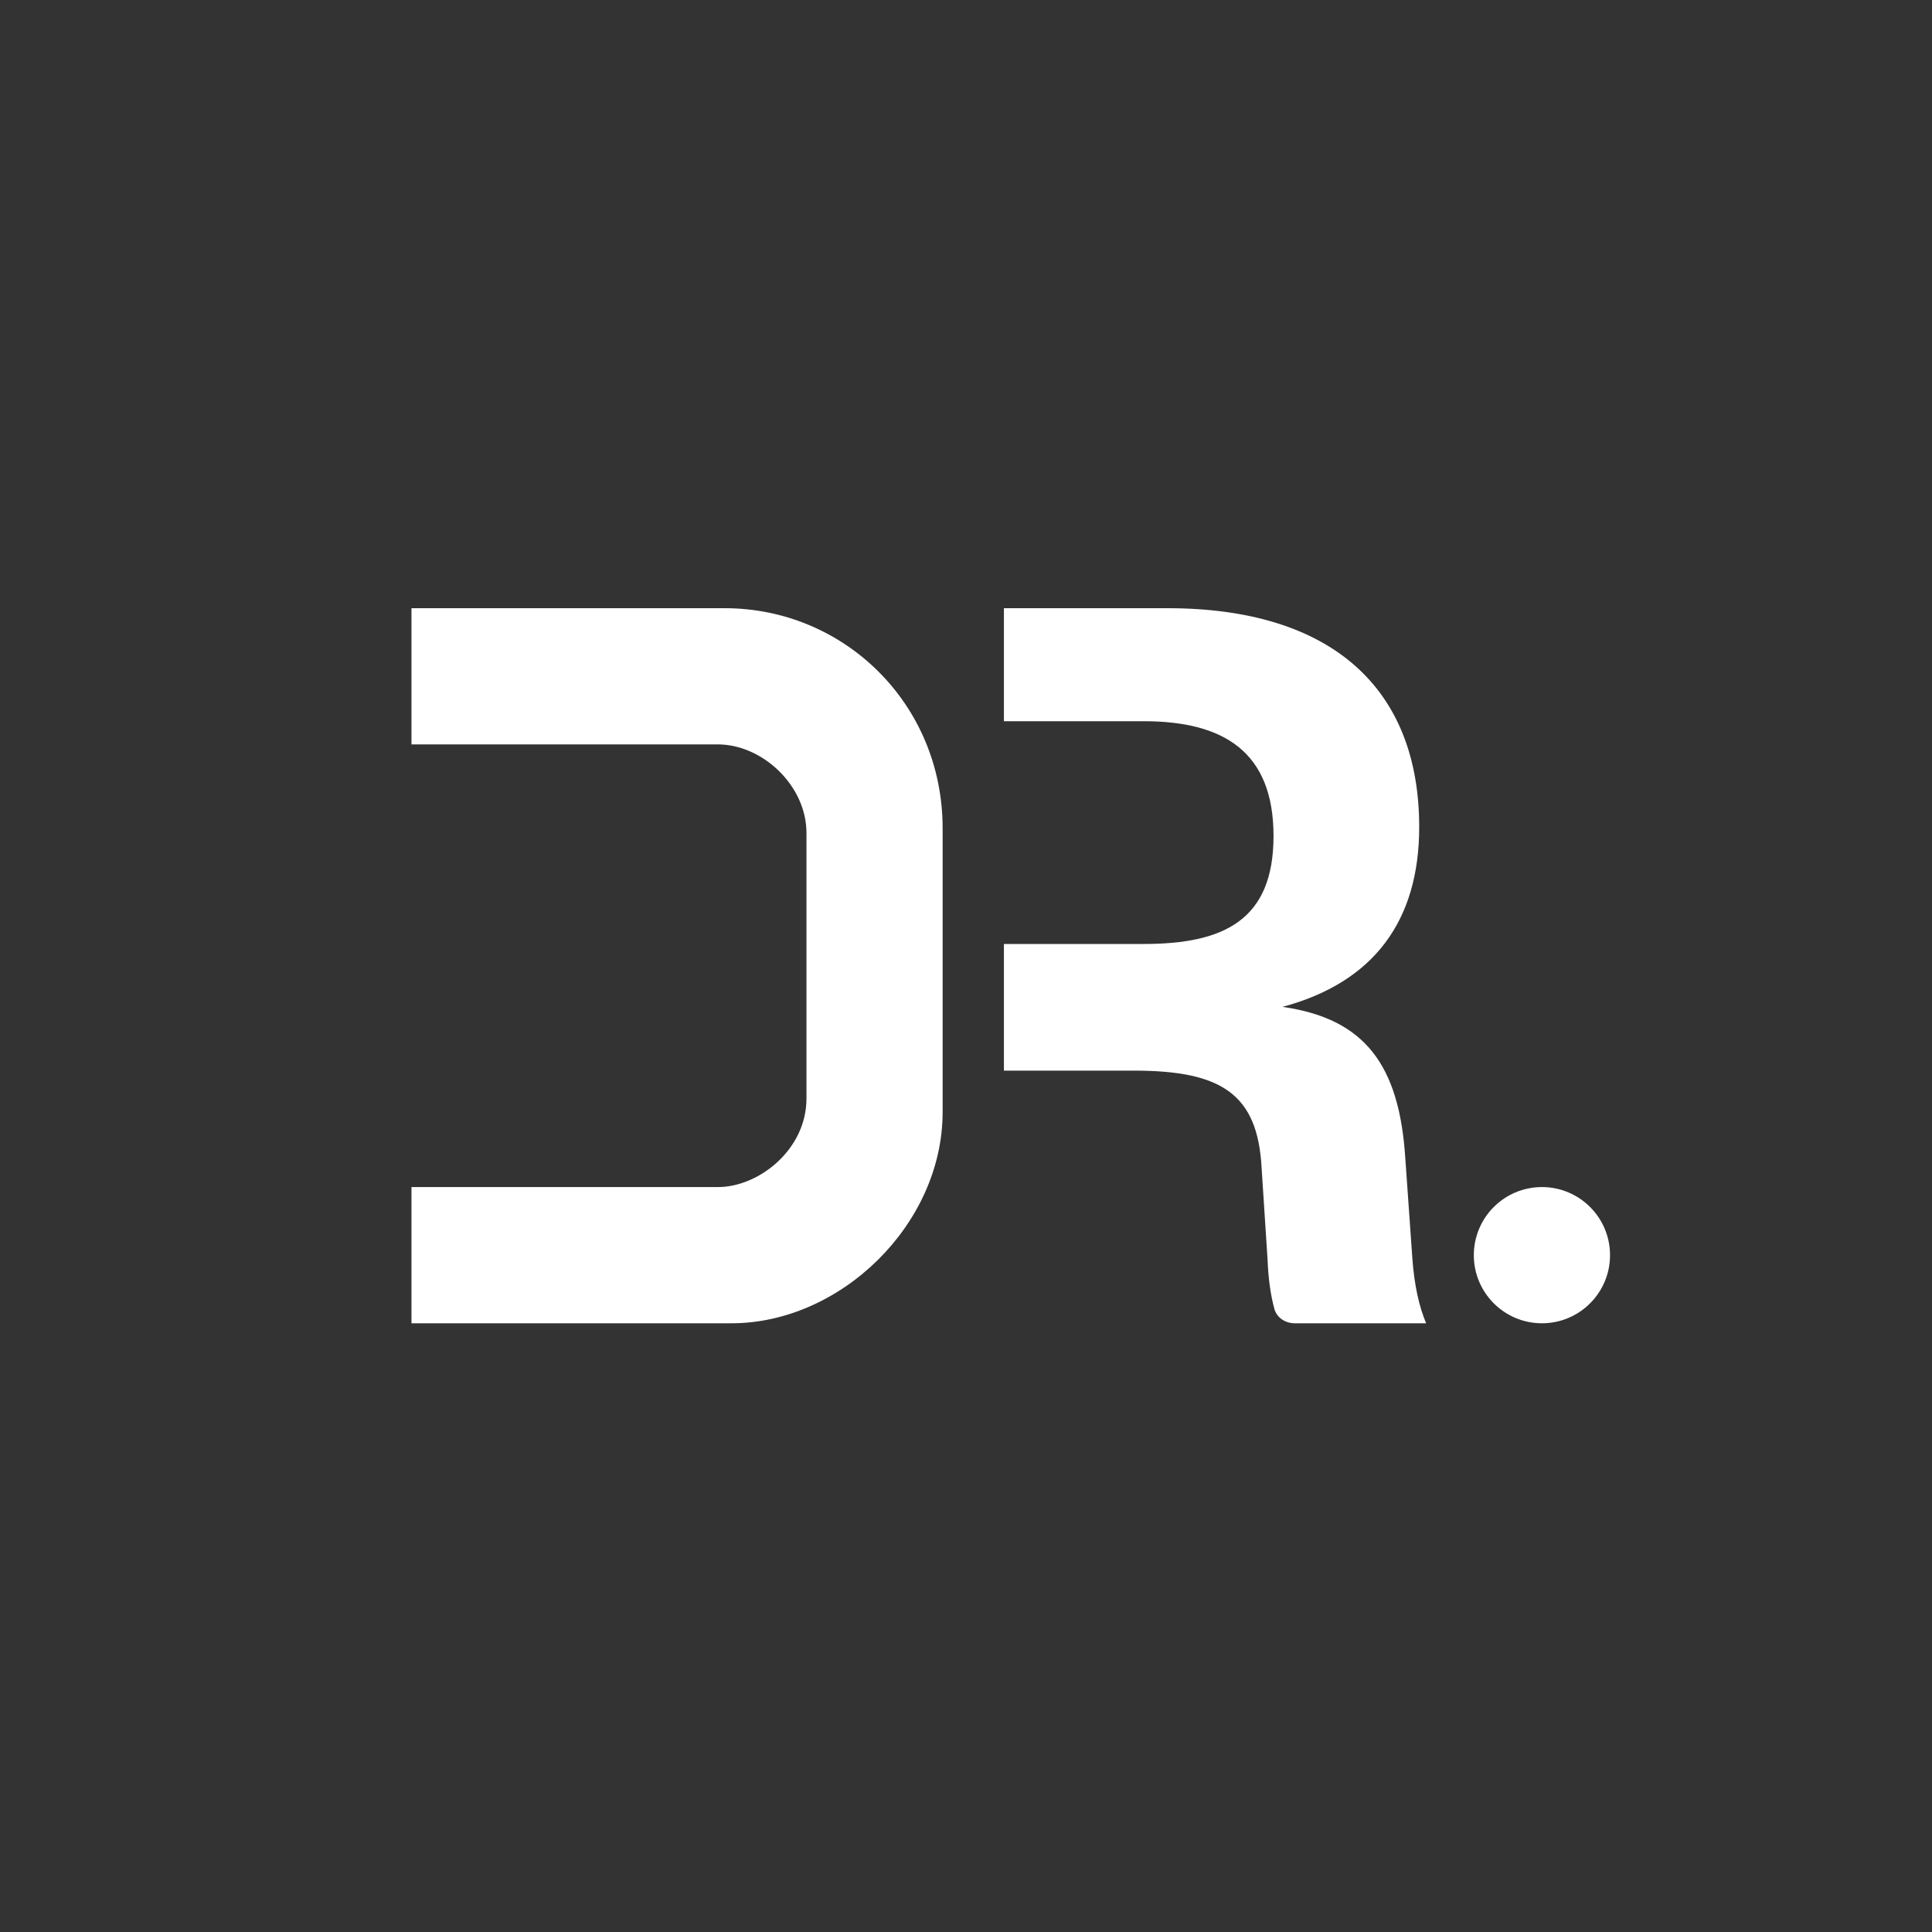 <?xml version="1.0" encoding="utf-8"?>
<svg xmlns="http://www.w3.org/2000/svg" fill="none" height="100%" overflow="visible" preserveAspectRatio="none" style="display: block;" viewBox="0 0 40 40" width="100%">
<rect x="0" y="0" width="40" height="40" fill="#333333" stroke="none"/>
<g id="foreground">
<g id="content">
<g id="Vector">
</g>
<path d="M15.004 12.592C17.472 12.592 19.516 14.567 19.516 17.148V23.026C19.516 25.352 17.402 27.397 15.146 27.397H8.519V24.577H14.864C15.71 24.577 16.697 23.801 16.697 22.744V17.245C16.696 16.258 15.78 15.413 14.864 15.412H8.519V12.592H15.004ZM24.172 12.592C27.578 12.592 29.383 14.258 29.383 17.122C29.383 19.068 28.439 20.341 26.552 20.846C28.255 21.089 28.973 22.044 29.096 23.991L29.241 26.049C29.281 26.611 29.383 27.06 29.527 27.397H26.807C26.615 27.397 26.437 27.285 26.386 27.103C26.306 26.818 26.259 26.467 26.244 26.086L26.12 24.177C26.038 22.643 25.28 22.166 23.474 22.166H20.785V19.544H23.68C25.341 19.544 26.367 19.049 26.367 17.309C26.367 15.569 25.341 14.932 23.68 14.932H20.785V12.592H24.172ZM31.924 24.577C32.703 24.577 33.334 25.208 33.334 25.987C33.334 26.765 32.703 27.397 31.924 27.397C31.145 27.397 30.514 26.765 30.514 25.987C30.514 25.208 31.145 24.577 31.924 24.577Z" fill="white" id="Union"/>
</g>
</g>
</svg>
